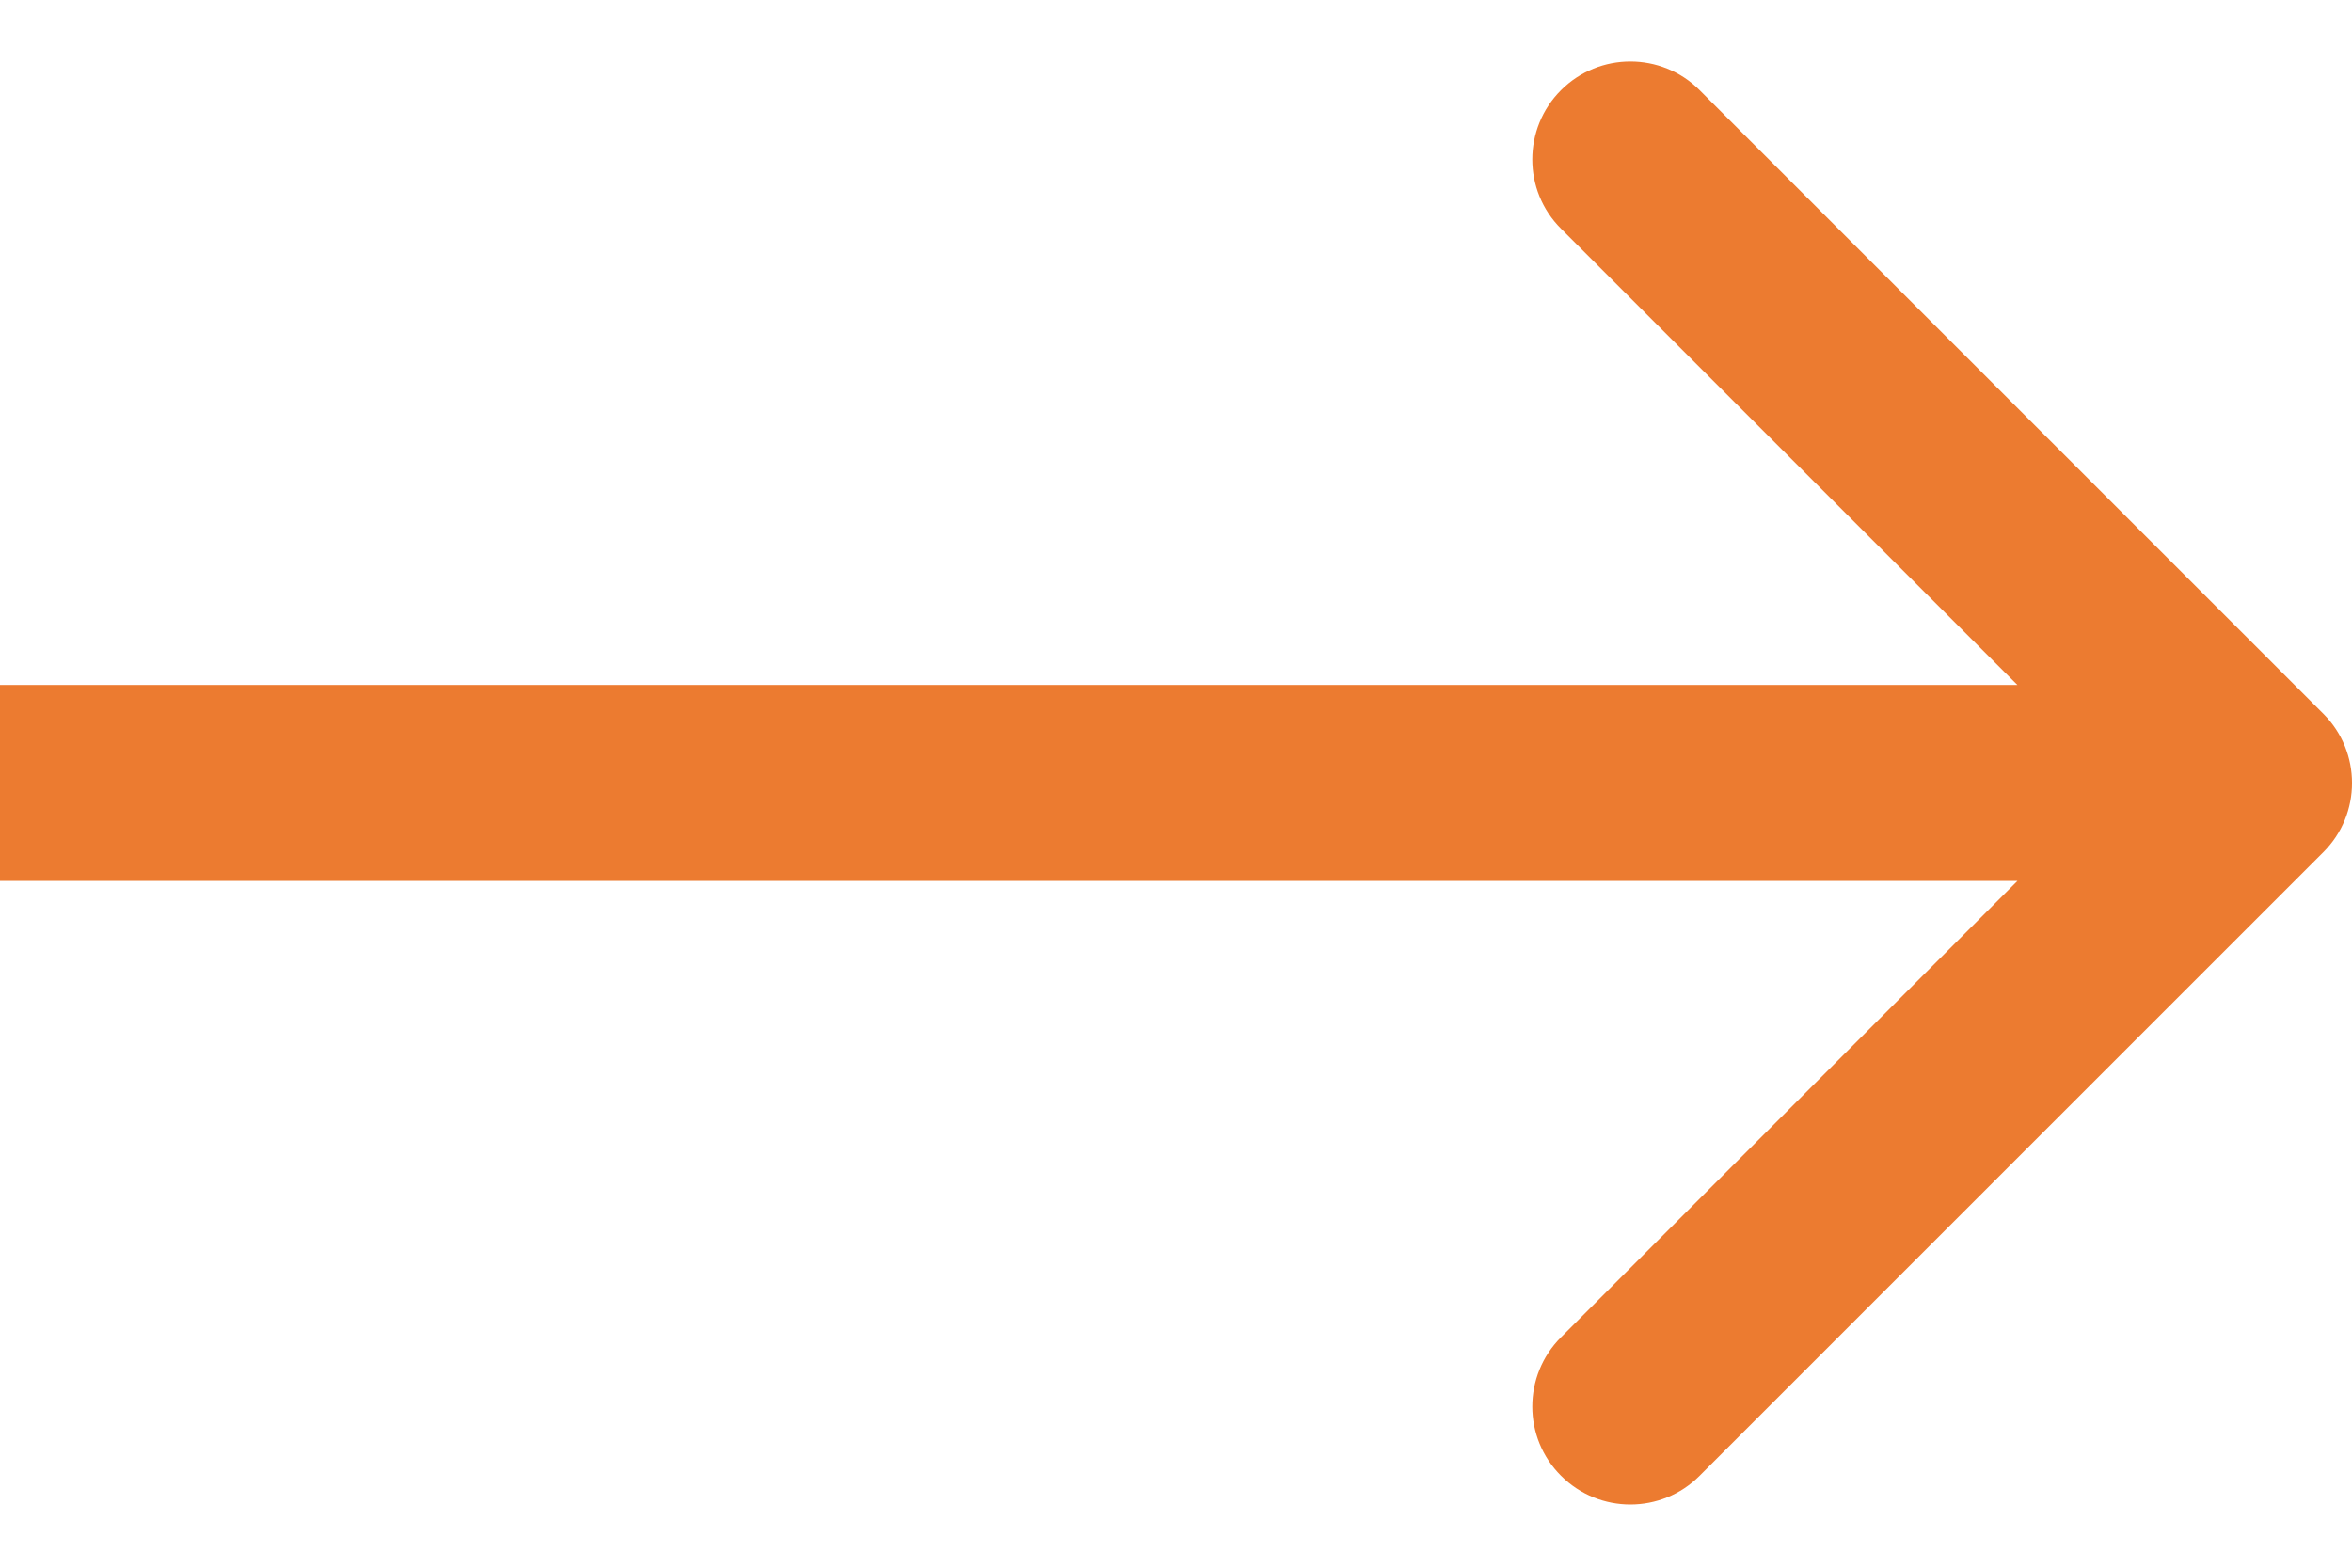 <svg width="24" height="16" viewBox="0 0 24 16" fill="none" xmlns="http://www.w3.org/2000/svg">
<path d="M23.707 8.698C24.098 8.308 24.098 7.675 23.707 7.284L17.343 0.92C16.953 0.53 16.32 0.53 15.929 0.92C15.538 1.311 15.538 1.944 15.929 2.334L21.586 7.991L15.929 13.648C15.538 14.039 15.538 14.672 15.929 15.062C16.32 15.453 16.953 15.453 17.343 15.062L23.707 8.698ZM0 8.991H23V6.991H0V8.991Z" fill="#EC7B30"/>
</svg>
